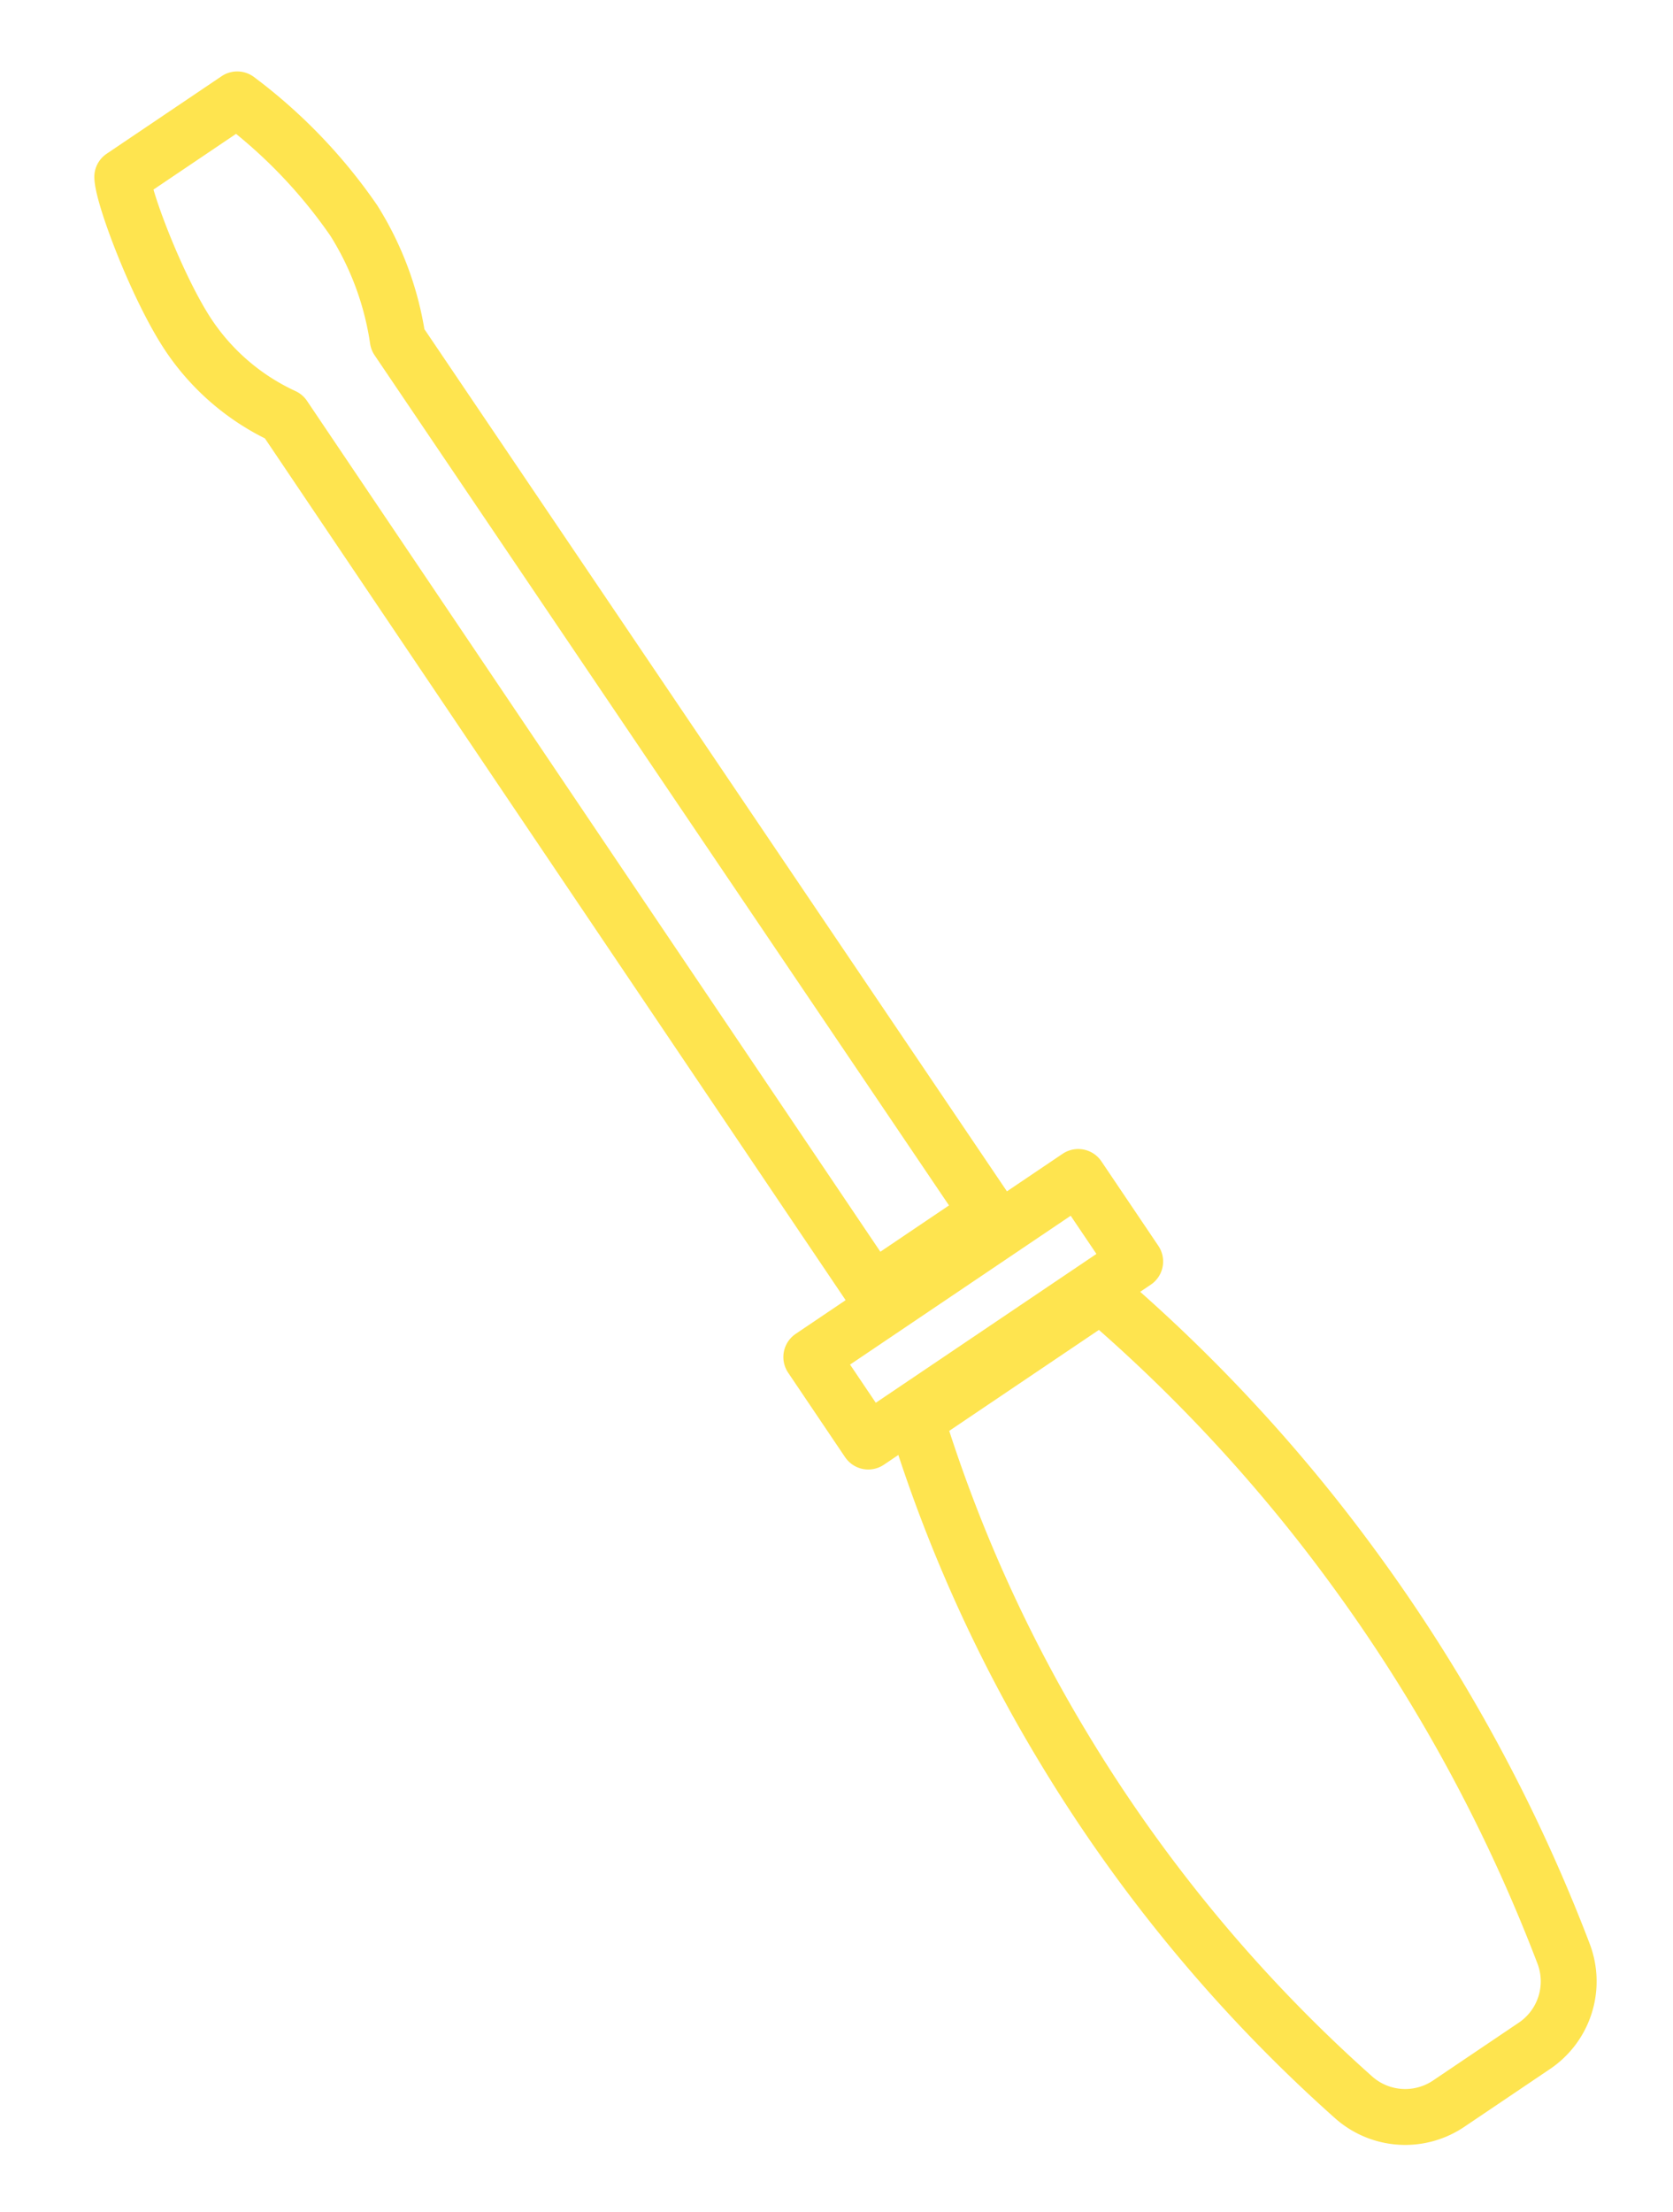 <?xml version="1.0" encoding="UTF-8"?>
<svg xmlns="http://www.w3.org/2000/svg" xmlns:xlink="http://www.w3.org/1999/xlink" width="89.829" height="118.725" viewBox="0 0 89.829 118.725">
  <defs>
    <clipPath id="clip-path">
      <rect id="Retângulo_2819" data-name="Retângulo 2819" width="21.573" height="128.657" fill="none" stroke="#fee44f" stroke-width="3"></rect>
    </clipPath>
  </defs>
  <g id="Grupo_1868" data-name="Grupo 1868" transform="matrix(0.829, -0.559, 0.559, 0.829, 0, 12.063)">
    <g id="Grupo_1867" data-name="Grupo 1867" transform="translate(0 0)" clip-path="url(#clip-path)">
      <path id="Caminho_415" data-name="Caminho 415" d="M12.91,88.026H7.381A4.171,4.171,0,0,1,3.328,84.9,81.3,81.3,0,0,1,.89,60.827,79.346,79.346,0,0,1,4.2,41.589H16.167a86.794,86.794,0,0,1,3.055,19.9,88.269,88.269,0,0,1-2.239,23.323A4.172,4.172,0,0,1,12.91,88.026Z" transform="translate(0.747 39.088)" fill="none" stroke="#fee44f" stroke-linecap="round" stroke-linejoin="round" stroke-width="3"></path>
      <rect id="Retângulo_2818" data-name="Retângulo 2818" width="17.29" height="5.472" transform="translate(2.142 74.749)" fill="none" stroke="#fee44f" stroke-linecap="round" stroke-linejoin="round" stroke-width="3"></rect>
      <path id="Caminho_416" data-name="Caminho 416" d="M11.863,72.889H4.415c0-18.842,0-37.74.006-56.582a12.385,12.385,0,0,1-1.8-6.617C2.673,6.677,3.839,1.736,4.415.795h7.447a27.841,27.841,0,0,1,1.554,8.894A16.492,16.492,0,0,1,11.8,16.306C11.822,35.313,11.841,53.882,11.863,72.889Z" transform="translate(2.463 0.747)" fill="none" stroke="#fee44f" stroke-linecap="round" stroke-linejoin="round" stroke-width="3"></path>
    </g>
  </g>
</svg>
